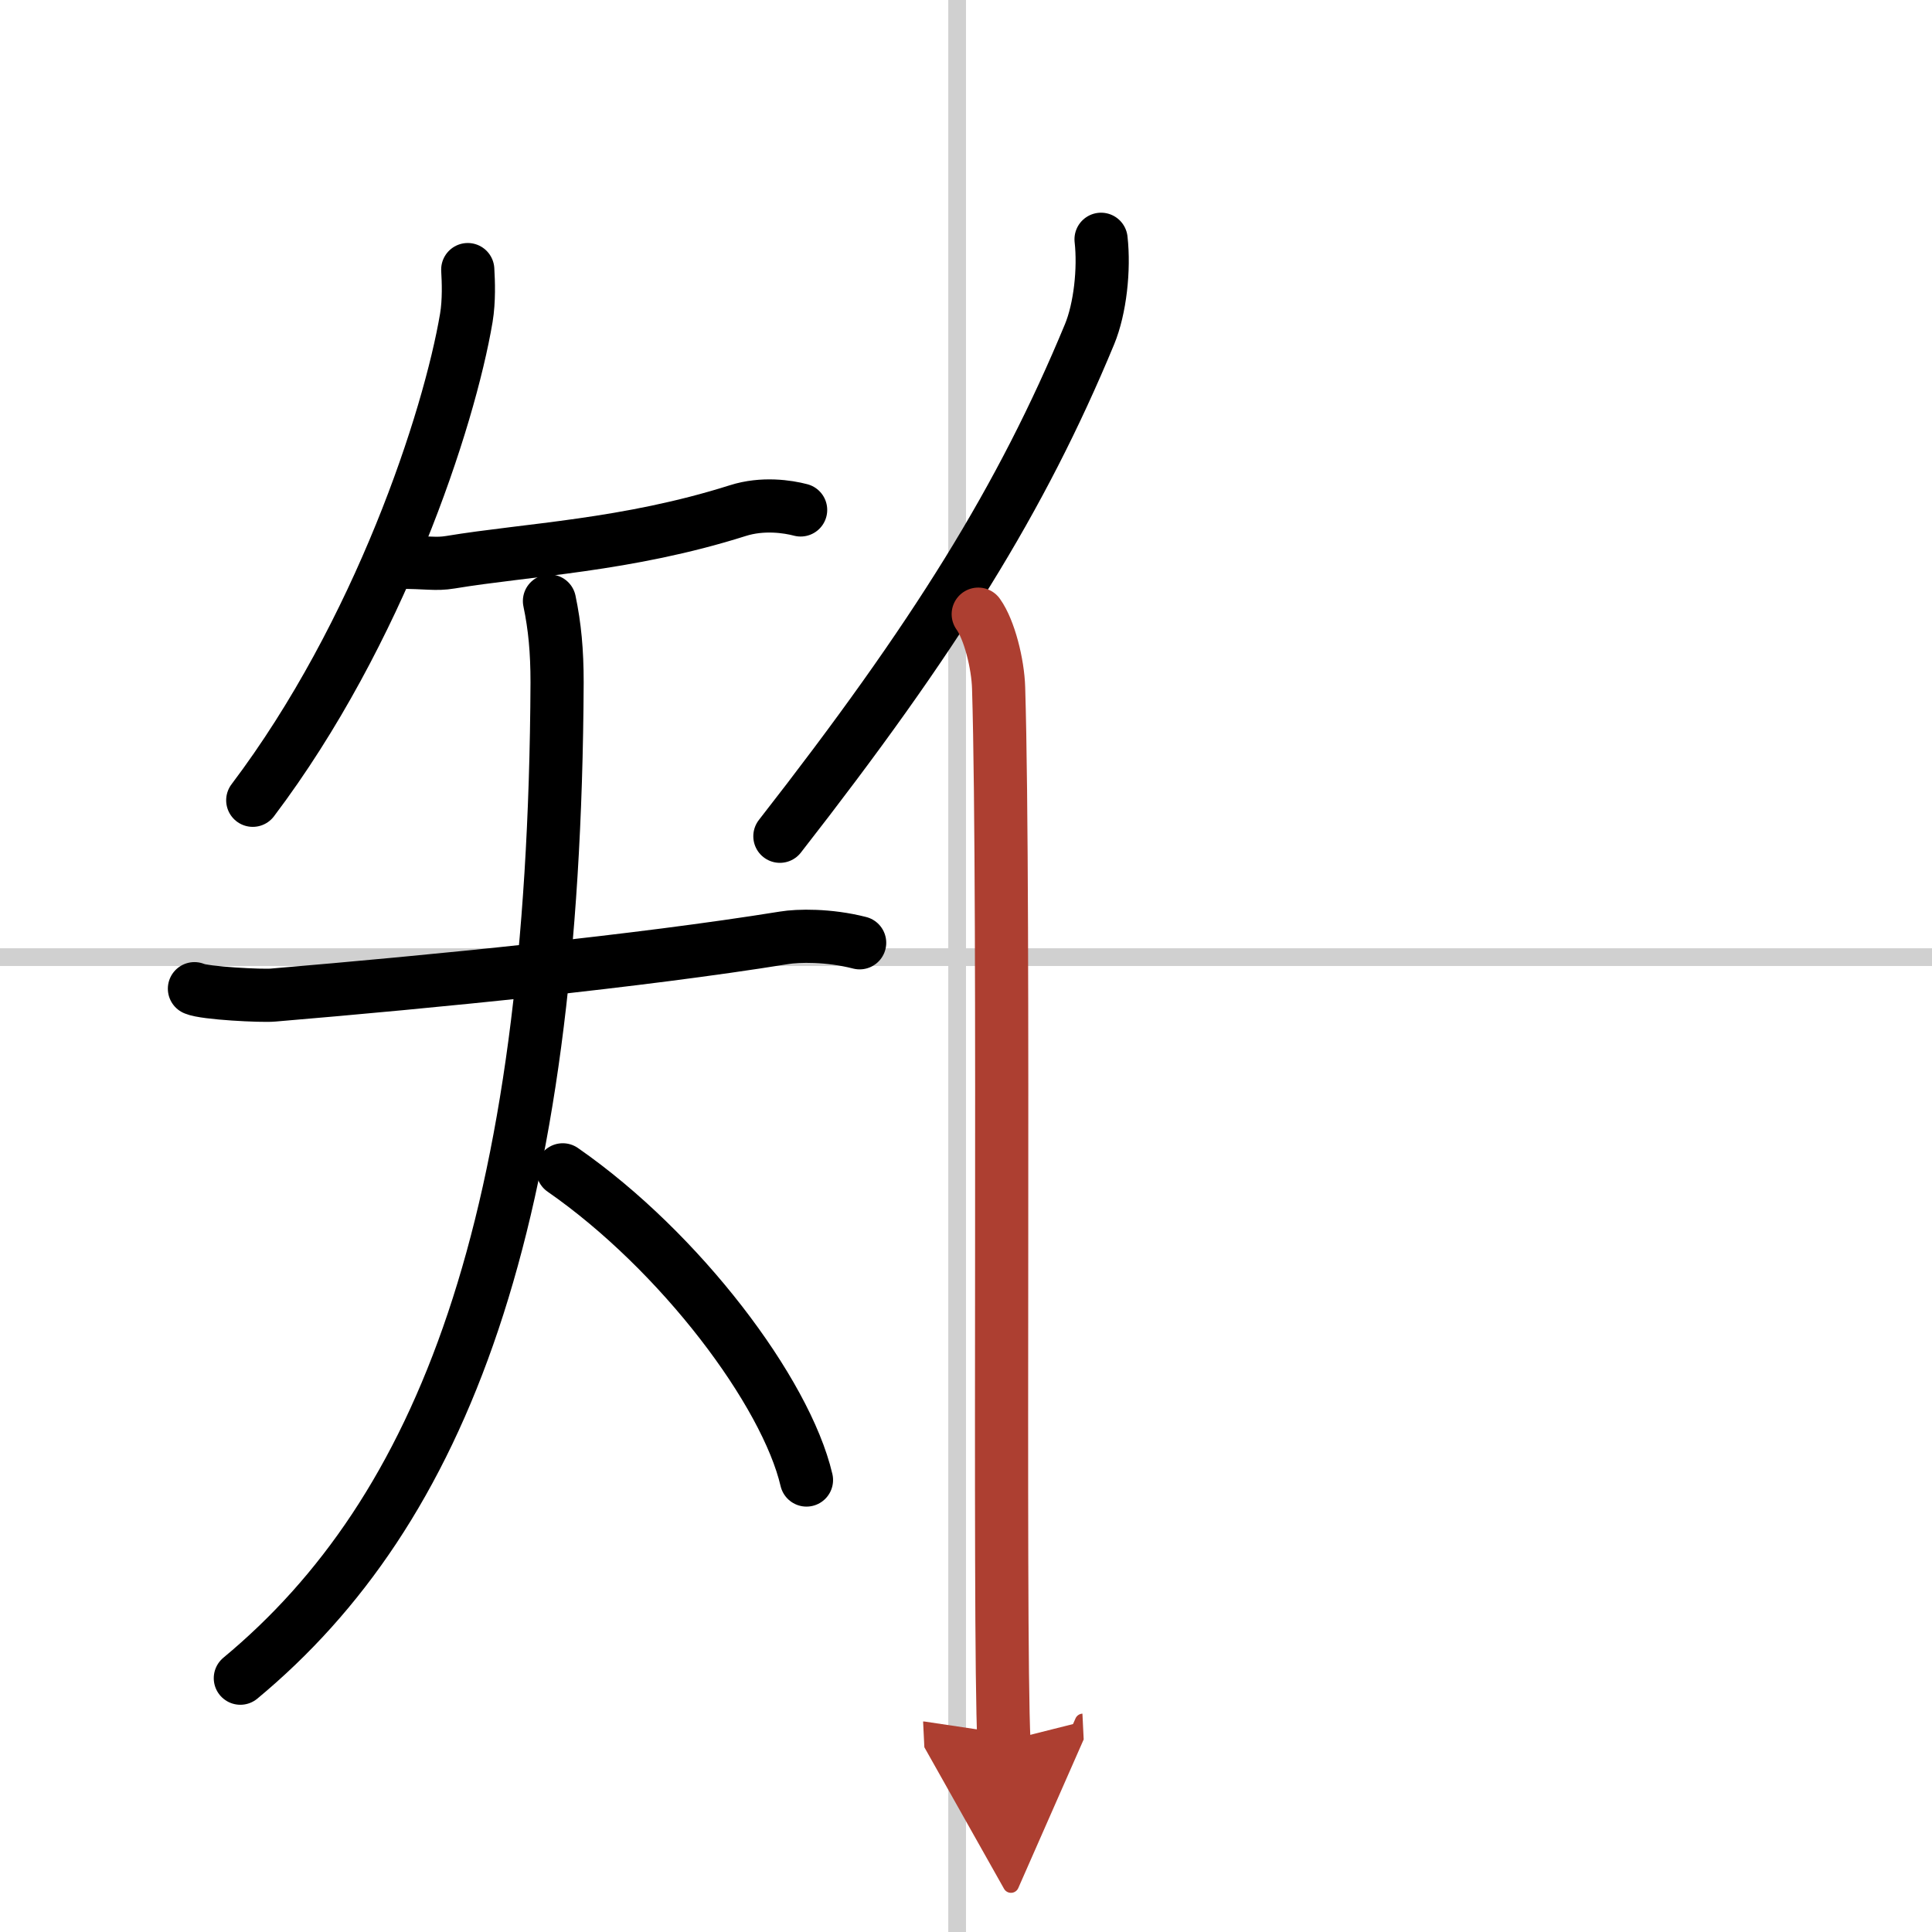<svg width="400" height="400" viewBox="0 0 109 109" xmlns="http://www.w3.org/2000/svg"><defs><marker id="a" markerWidth="4" orient="auto" refX="1" refY="5" viewBox="0 0 10 10"><polyline points="0 0 10 5 0 10 1 5" fill="#ad3f31" stroke="#ad3f31"/></marker></defs><g fill="none" stroke="#000" stroke-linecap="round" stroke-linejoin="round" stroke-width="3"><rect width="100%" height="100%" fill="#fff" stroke="#fff"/><line x1="54" x2="54" y2="109" stroke="#d0d0d0" stroke-width="1"/><line x2="109" y1="54" y2="54" stroke="#d0d0d0" stroke-width="1"/><path d="m26.39 15.21c0.04 0.68 0.08 1.75-0.08 2.72-0.97 5.74-4.91 17.77-12.05 27.22"/><path d="m22.41 31.72c1.75 0 2.14 0.14 3 0 4.34-0.72 9.96-0.93 16.21-2.91 1.41-0.45 2.83-0.23 3.55-0.04"/><path d="m10.97 55.78c0.57 0.26 3.82 0.42 4.44 0.36 9.14-0.77 20.59-1.9 28.83-3.23 0.78-0.13 2.5-0.17 4.26 0.28"/><path d="m31 33.91c0.3 1.43 0.43 2.82 0.43 4.59-0.14 30.62-6.53 46.77-17.87 56.18"/><path d="m31.75 66c6.64 4.61 12.59 12.53 13.75 17.5"/><path d="M62.12,13.5c0.19,1.69-0.05,3.91-0.65,5.36C57.64,28.1,52.78,35.93,44,47.18"/><path d="m55.19 34.65c0.63 0.88 1.11 2.8 1.15 4.16 0.37 12.12-0.01 53.13 0.3 59.44" marker-end="url(#a)" stroke="#ad3f31"/></g></svg>
